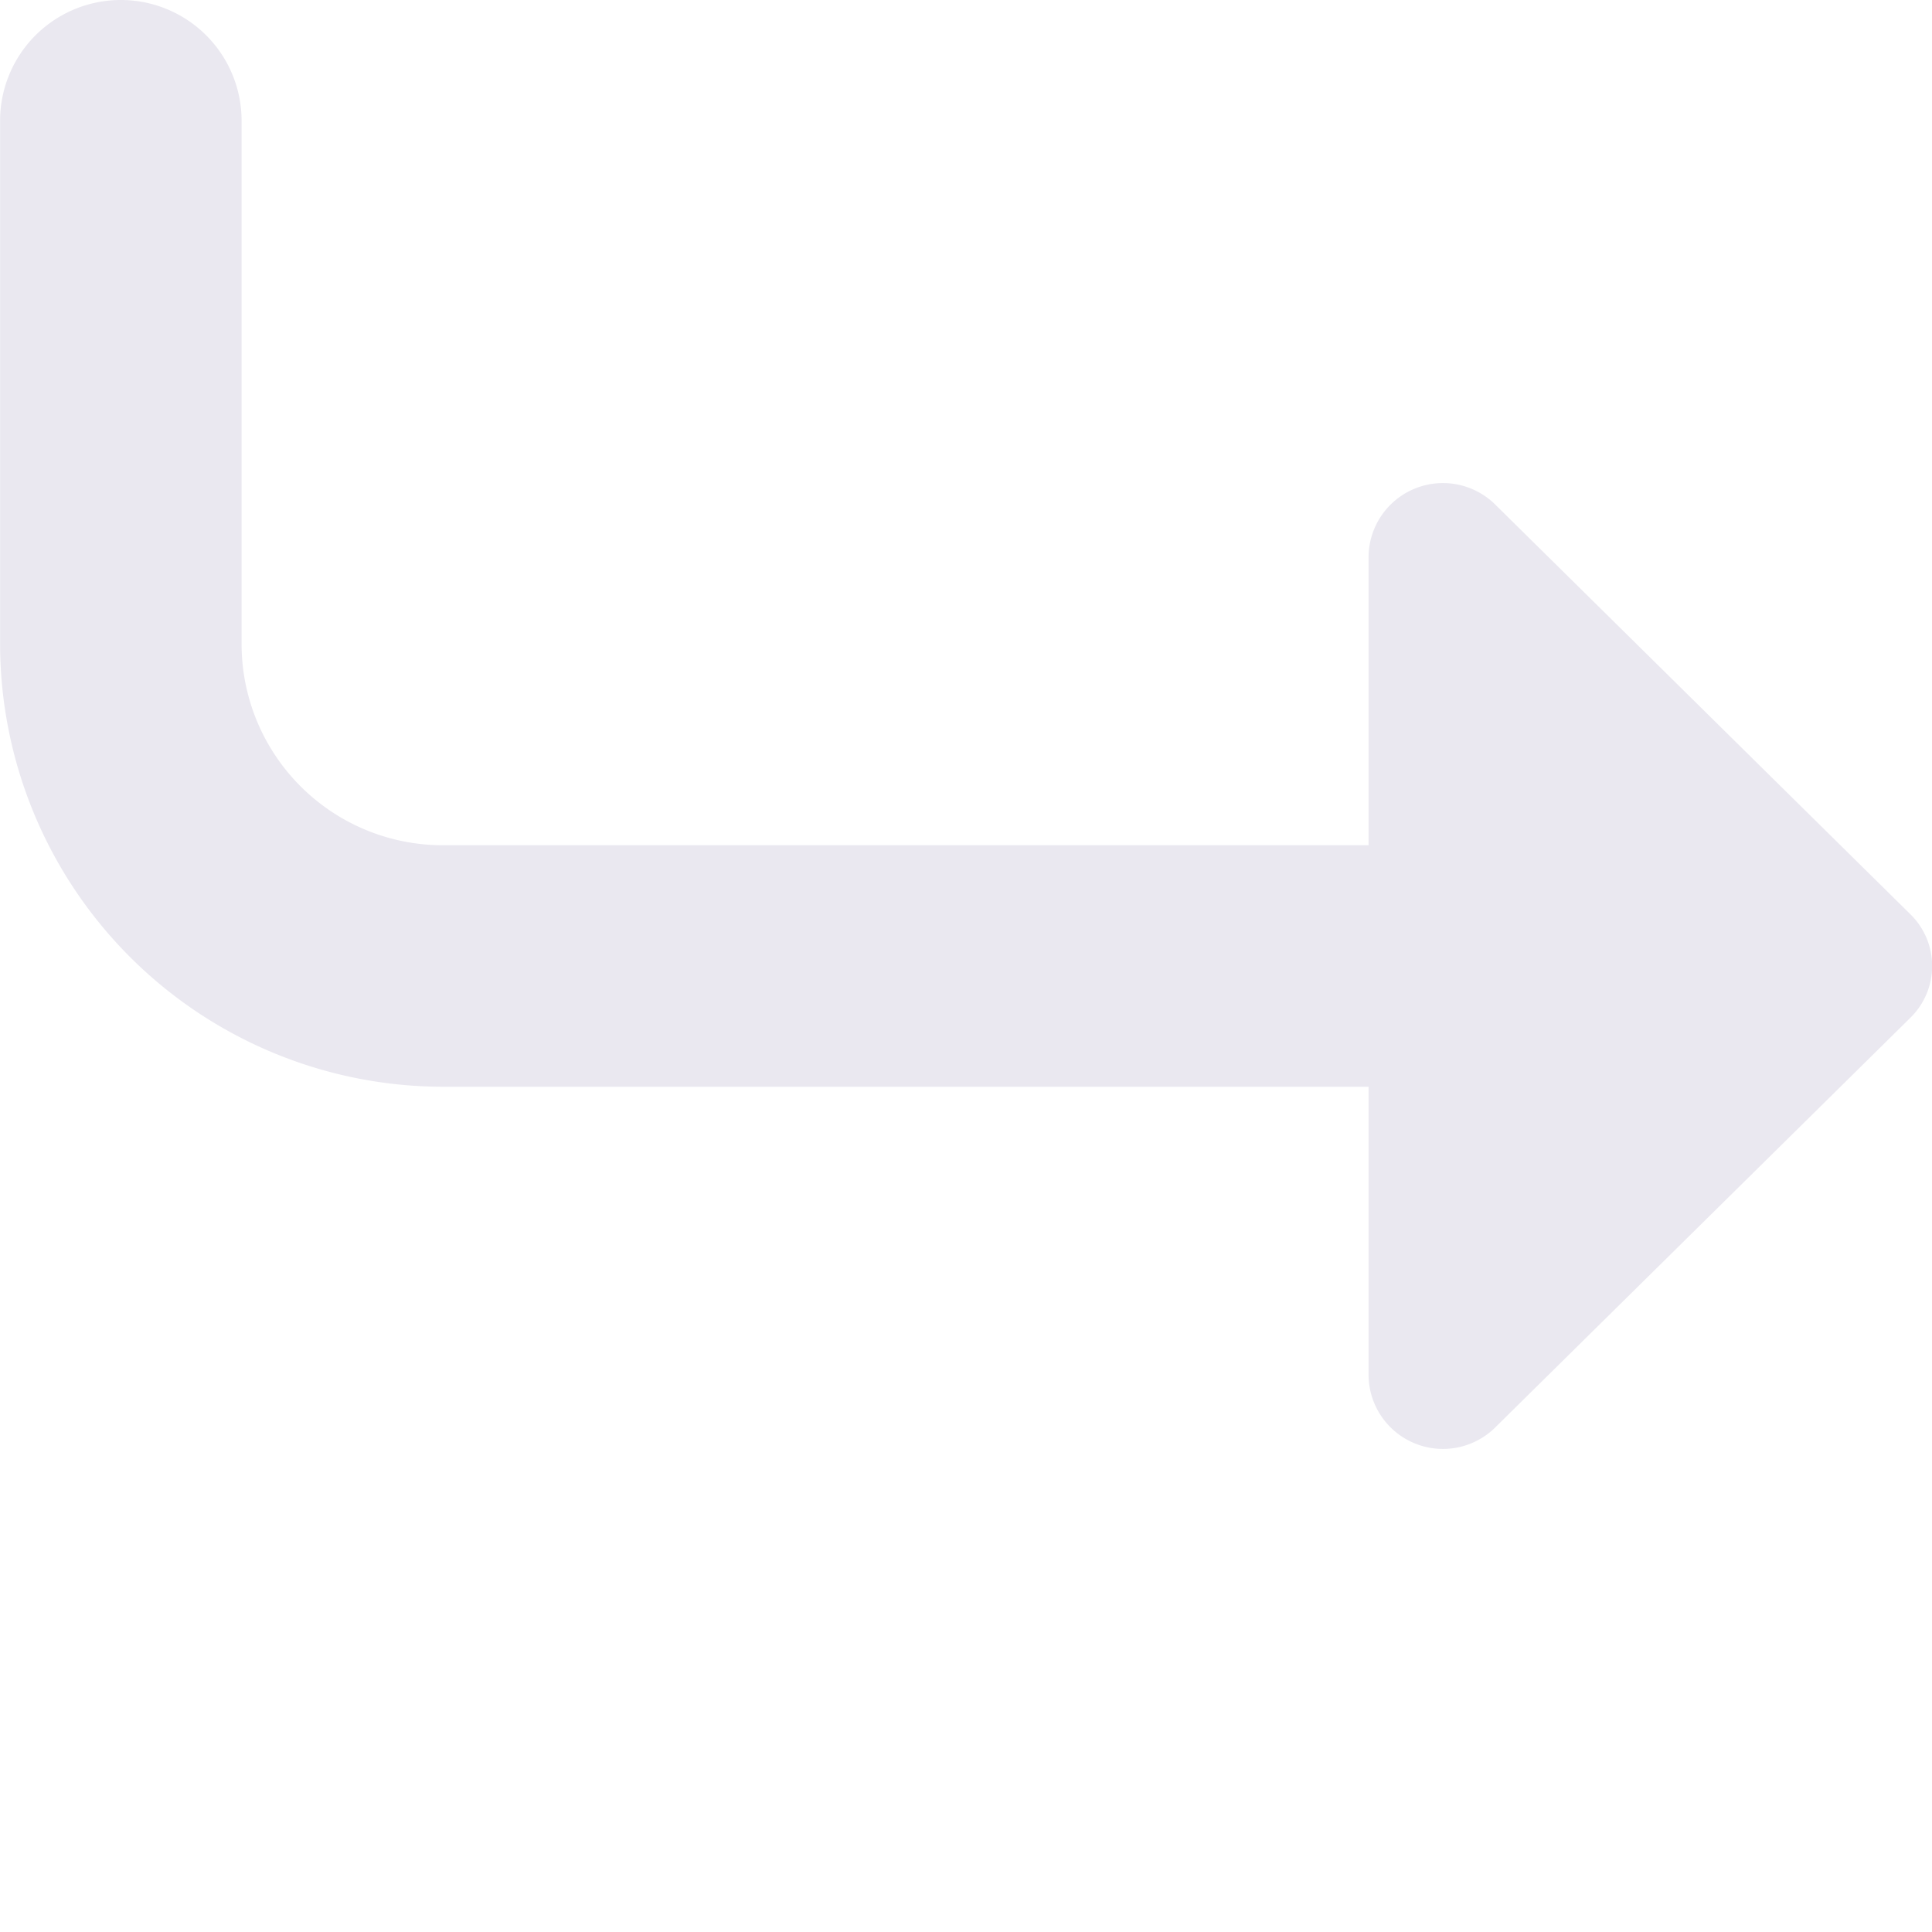 <svg width="22" height="22" fill="none" xmlns="http://www.w3.org/2000/svg"><g clip-path="url(#clip0_231_9435)"><path d="M15.584 15.663v-3.288H5.042A5.048 5.048 0 01.001 7.333V1.375a1.375 1.375 0 012.75 0v5.958a2.292 2.292 0 002.291 2.292h10.542V6.337a.847.847 0 011.444-.59l4.725 4.663a.824.824 0 010 1.18l-4.725 4.663a.847.847 0 01-1.444-.59z" fill="#EAE8F0"/></g><defs><clipPath id="clip0_231_9435"><path fill="#fff" transform="rotate(90 11 11)" d="M0 0h22v22H0z"/></clipPath></defs></svg>